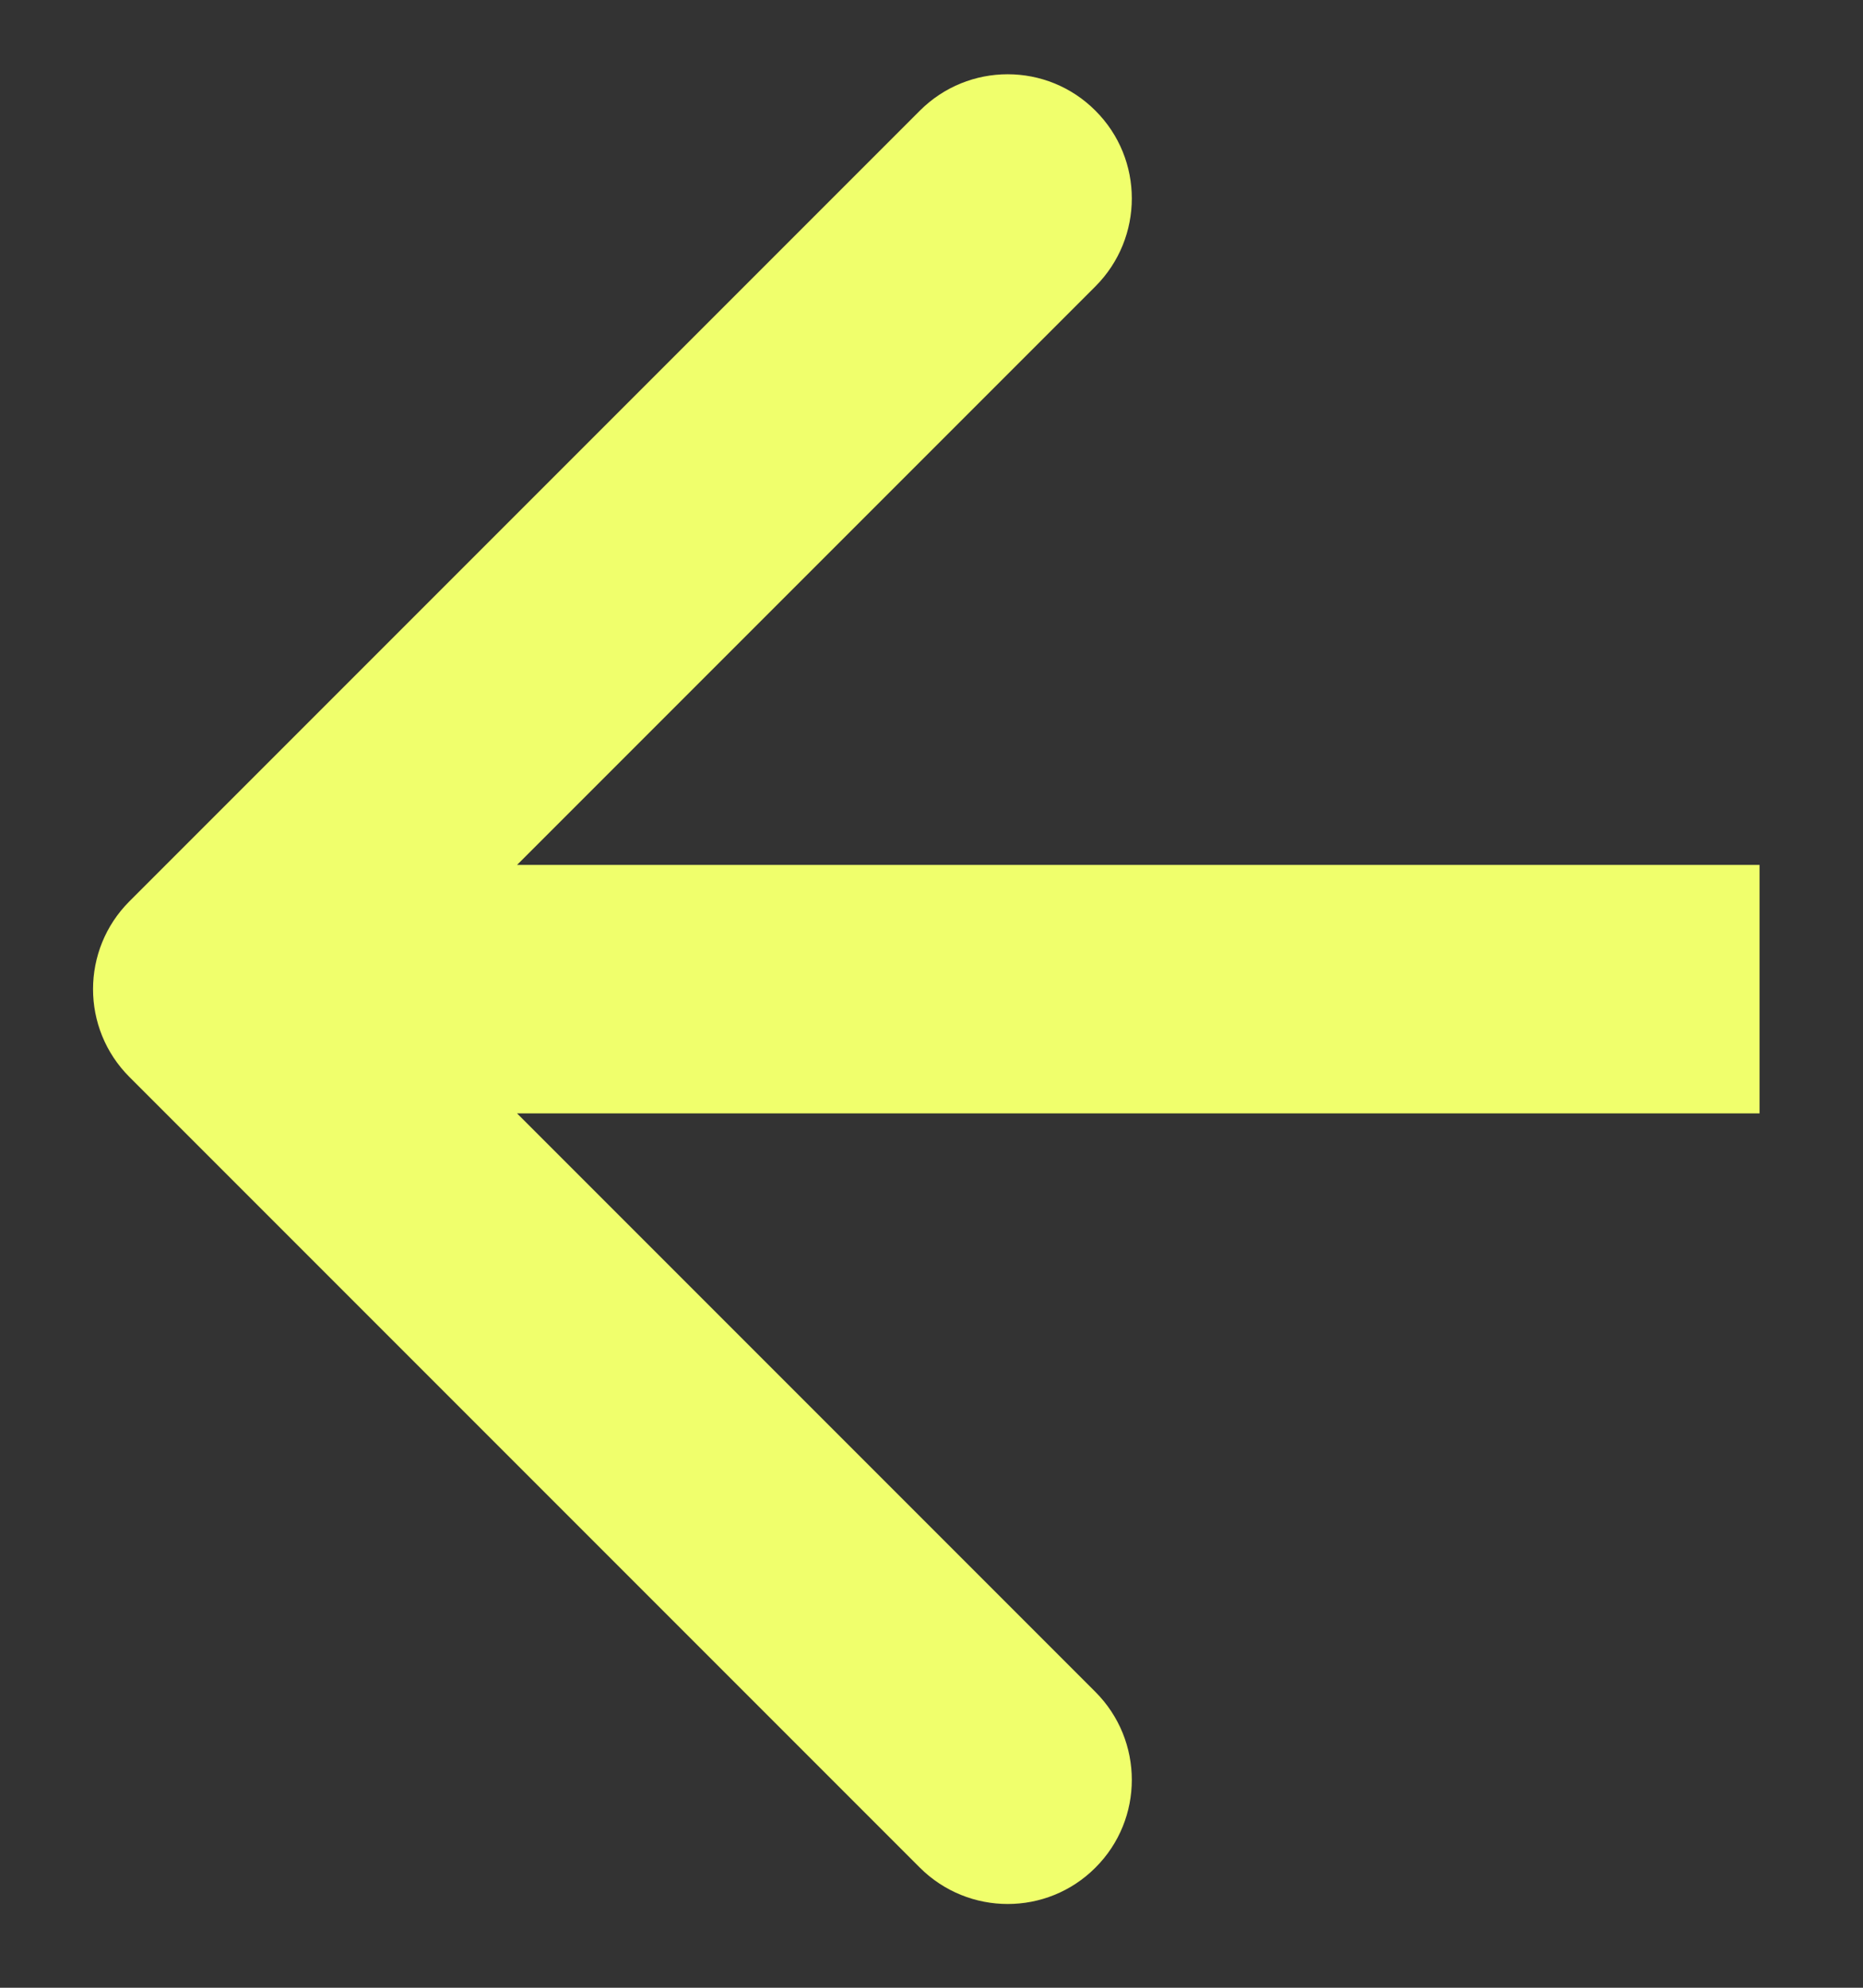 <svg width="15" height="16" viewBox="0 0 15 16" fill="none" xmlns="http://www.w3.org/2000/svg">
<rect x="0" y="0" width="15" height="16" fill="#333333" stroke="none"/>
<path d="M7.406 0.891C7.797 0.5 8.43 0.5 8.82 0.891C9.211 1.281 9.21 1.914 8.82 2.305L4.163 6.962H14.167V8.962H4.163L8.82 13.619C9.21 14.01 9.211 14.643 8.82 15.033C8.43 15.424 7.797 15.423 7.406 15.033L1.042 8.669C0.651 8.278 0.652 7.645 1.042 7.255L7.406 0.891Z" fill="#F0FF6C"/>
</svg>
